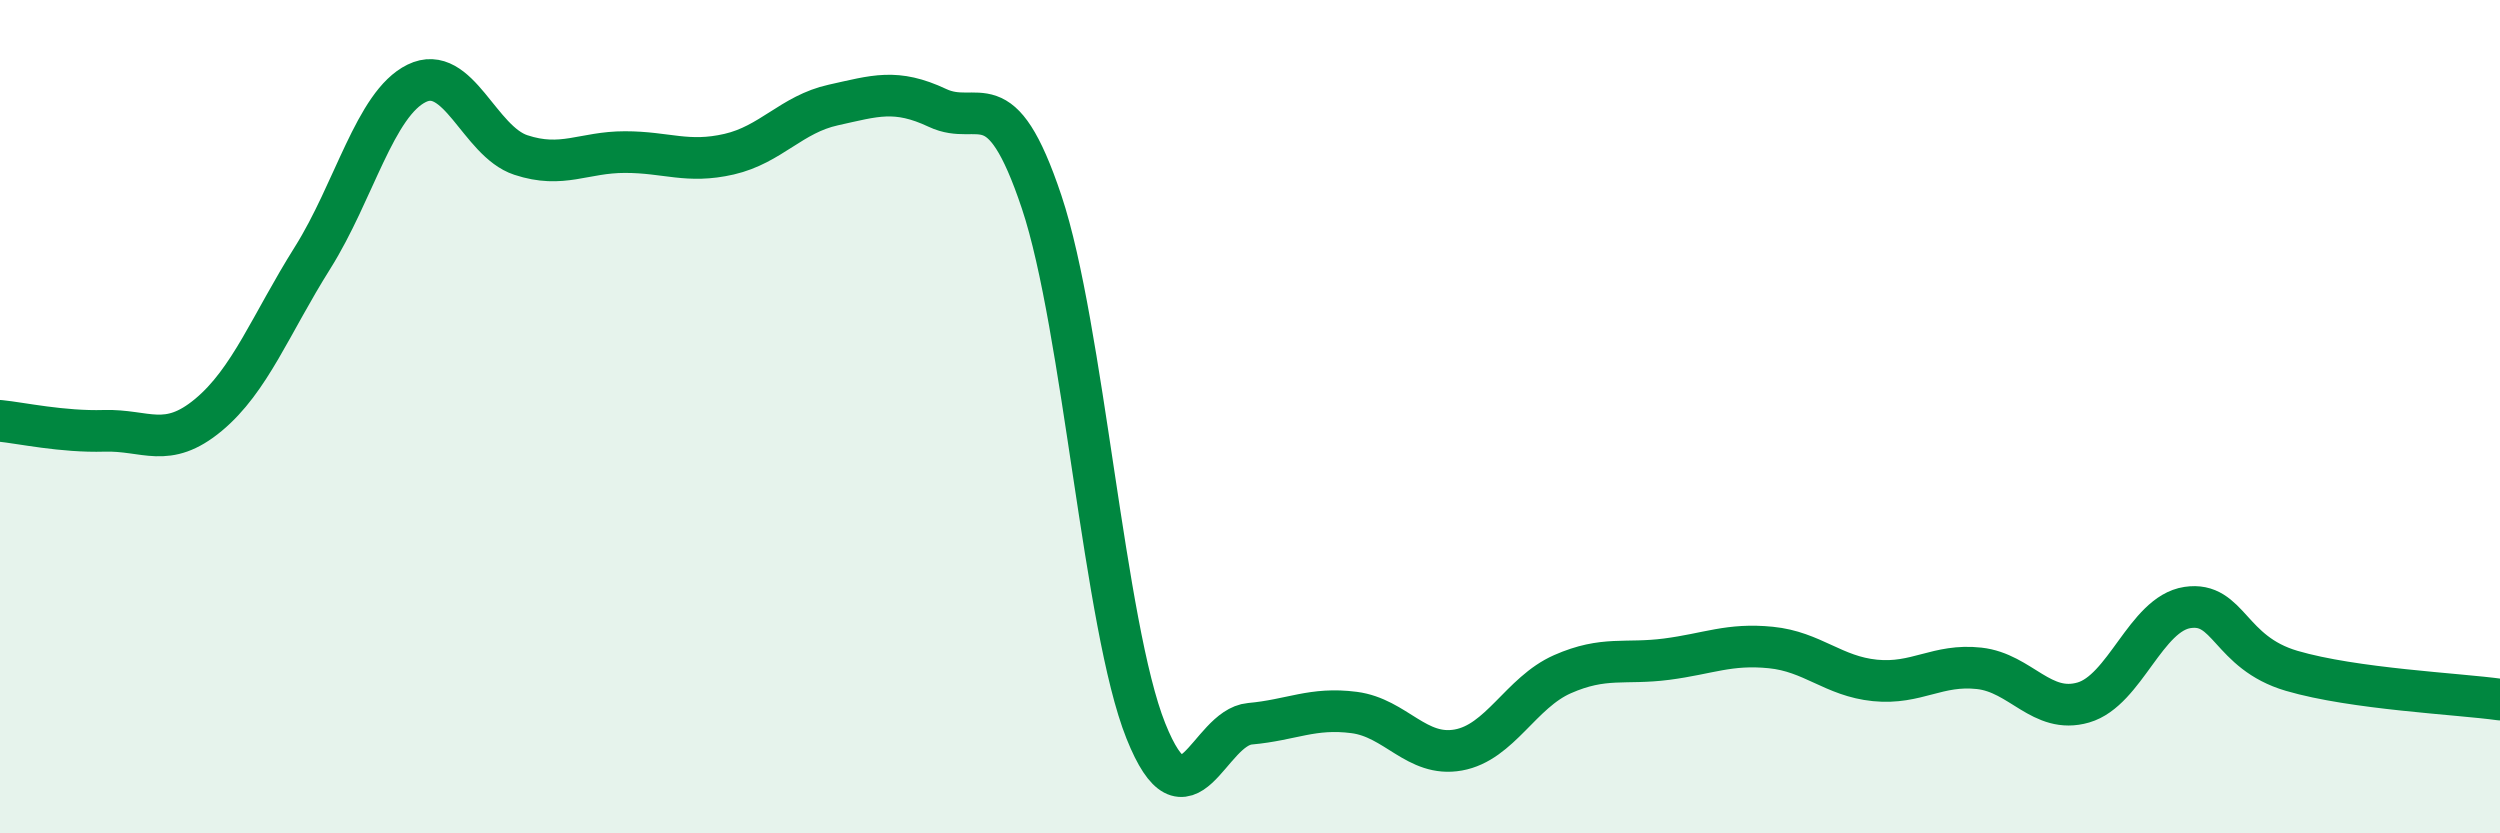 
    <svg width="60" height="20" viewBox="0 0 60 20" xmlns="http://www.w3.org/2000/svg">
      <path
        d="M 0,10.1 C 0.5,10.15 1.5,10.37 2.5,10.34 C 3.5,10.31 4,10.79 5,9.96 C 6,9.13 6.5,7.78 7.5,6.19 C 8.5,4.6 9,2.49 10,2 C 11,1.51 11.5,3.39 12.5,3.72 C 13.5,4.05 14,3.65 15,3.65 C 16,3.65 16.5,3.93 17.5,3.7 C 18.5,3.47 19,2.74 20,2.52 C 21,2.3 21.5,2.12 22.5,2.59 C 23.5,3.06 24,1.86 25,4.85 C 26,7.84 26.5,15.04 27.5,17.54 C 28.5,20.04 29,17.46 30,17.37 C 31,17.28 31.5,16.97 32.5,17.1 C 33.5,17.23 34,18.18 35,18 C 36,17.82 36.5,16.62 37.5,16.18 C 38.5,15.74 39,15.95 40,15.82 C 41,15.69 41.5,15.44 42.5,15.54 C 43.5,15.64 44,16.23 45,16.33 C 46,16.43 46.5,15.93 47.5,16.04 C 48.5,16.15 49,17.15 50,16.86 C 51,16.57 51.5,14.73 52.5,14.58 C 53.5,14.43 53.5,15.66 55,16.1 C 56.5,16.54 59,16.65 60,16.79L60 20L0 20Z"
        fill="#008740"
        opacity="0.1"
        stroke-linecap="round"
        stroke-linejoin="round"
      />
      <path
        d="M 0,10.1 C 0.5,10.15 1.5,10.37 2.5,10.34 C 3.5,10.31 4,10.79 5,9.96 C 6,9.13 6.5,7.78 7.5,6.19 C 8.5,4.6 9,2.49 10,2 C 11,1.51 11.5,3.39 12.5,3.72 C 13.5,4.05 14,3.65 15,3.65 C 16,3.65 16.5,3.93 17.5,3.7 C 18.5,3.47 19,2.74 20,2.52 C 21,2.3 21.5,2.12 22.5,2.59 C 23.5,3.06 24,1.86 25,4.85 C 26,7.84 26.5,15.04 27.5,17.54 C 28.5,20.04 29,17.46 30,17.37 C 31,17.28 31.5,16.97 32.5,17.1 C 33.5,17.23 34,18.18 35,18 C 36,17.82 36.5,16.62 37.5,16.18 C 38.5,15.74 39,15.95 40,15.82 C 41,15.69 41.5,15.44 42.5,15.54 C 43.5,15.64 44,16.23 45,16.33 C 46,16.43 46.5,15.93 47.5,16.04 C 48.5,16.15 49,17.15 50,16.86 C 51,16.57 51.5,14.73 52.5,14.58 C 53.5,14.43 53.5,15.66 55,16.1 C 56.5,16.54 59,16.65 60,16.79"
        stroke="#008740"
        stroke-width="1"
        fill="none"
        stroke-linecap="round"
        stroke-linejoin="round"
      />
    </svg>
  